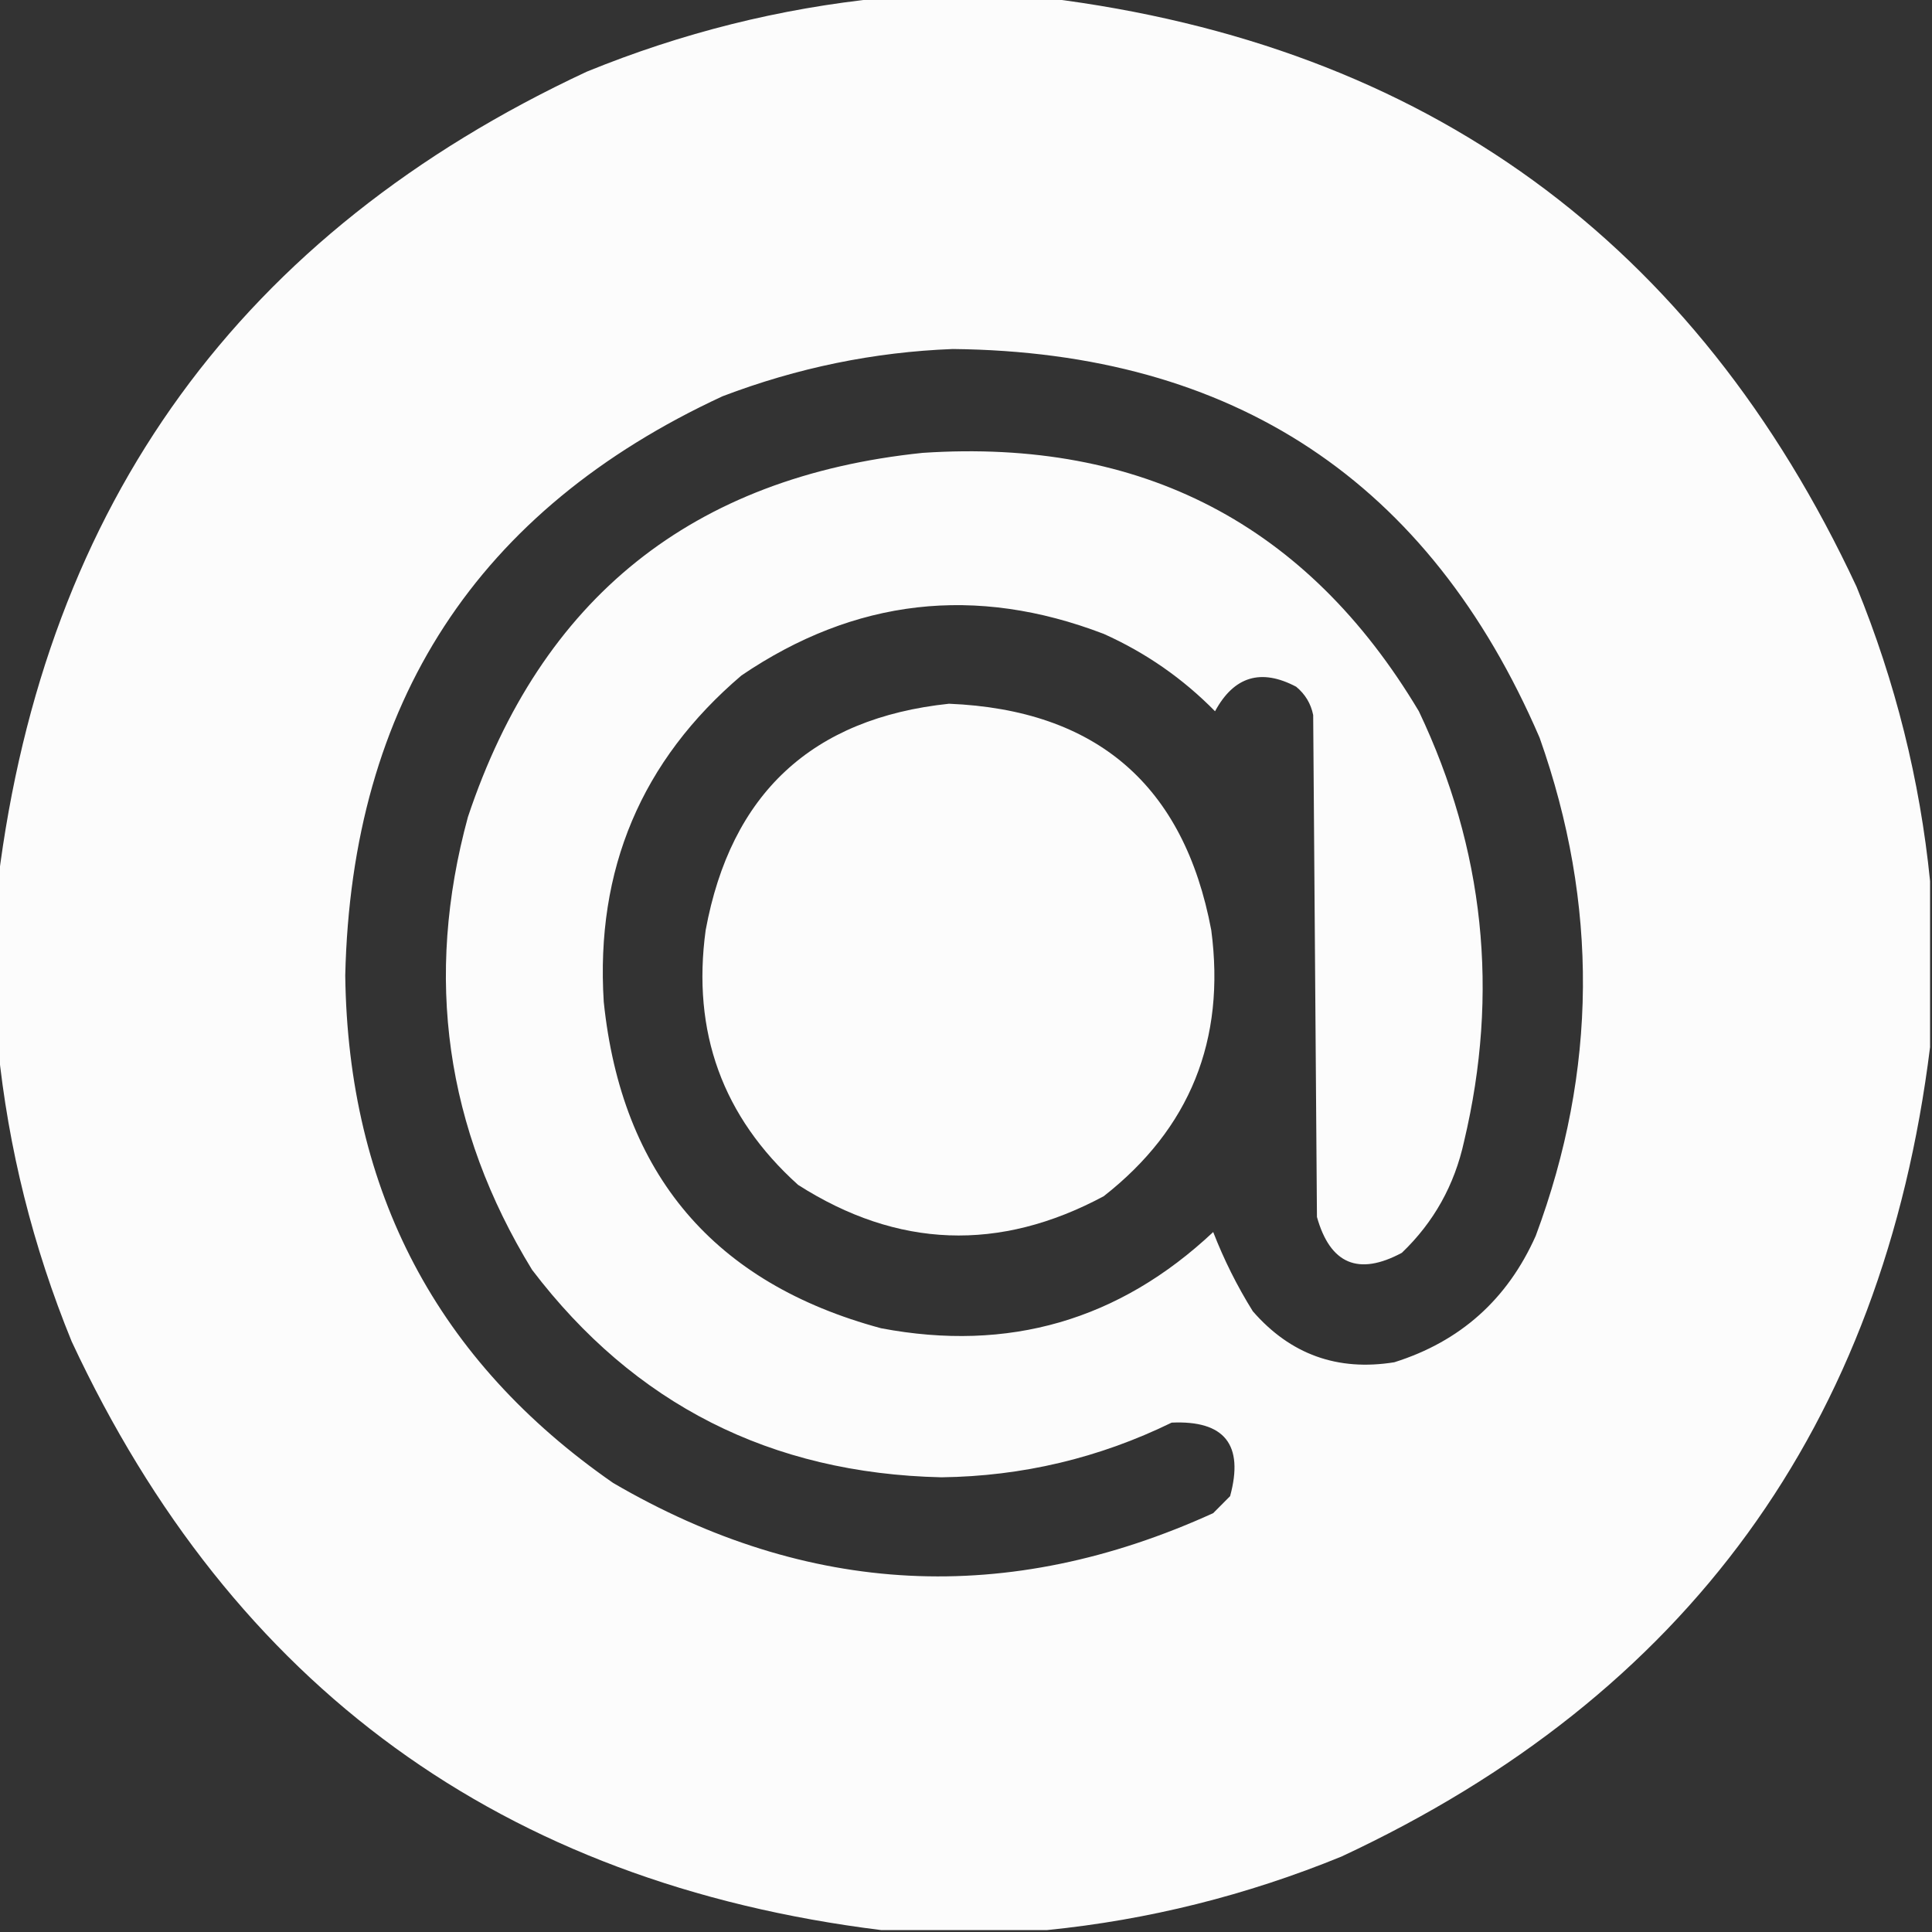 <svg xmlns="http://www.w3.org/2000/svg" width="20" height="20" viewBox="0 0 20 20" fill="none">
    <rect x="0" y="0" width="20" height="20" fill="#333333" stroke="none"/>
    <g clip-path="url(#clip0_456_460)">
        <path opacity="0.984" fill-rule="evenodd" clip-rule="evenodd" d="M9.121 -0.02C9.694 -0.02 10.267 -0.02 10.84 -0.02C14.758 0.468 17.551 2.499 19.219 6.074C19.621 7.058 19.875 8.074 19.98 9.121C19.98 9.694 19.98 10.267 19.98 10.84C19.493 14.758 17.462 17.551 13.887 19.219C12.903 19.621 11.887 19.875 10.84 19.98C10.267 19.98 9.694 19.98 9.121 19.98C5.203 19.493 2.41 17.462 0.742 13.887C0.34 12.903 0.086 11.887 -0.02 10.84C-0.02 10.267 -0.02 9.694 -0.02 9.121C0.468 5.203 2.499 2.41 6.074 0.742C7.058 0.34 8.074 0.086 9.121 -0.02ZM9.863 3.613C12.771 3.643 14.795 4.984 15.938 7.637C16.549 9.362 16.536 11.081 15.898 12.793C15.605 13.451 15.117 13.887 14.434 14.102C13.846 14.197 13.358 14.021 12.969 13.574C12.805 13.311 12.669 13.037 12.559 12.754C11.586 13.668 10.44 14 9.121 13.75C7.392 13.284 6.435 12.157 6.25 10.371C6.164 9 6.64 7.874 7.676 6.992C8.848 6.197 10.098 6.053 11.426 6.562C11.861 6.757 12.245 7.024 12.578 7.363C12.774 7.001 13.054 6.917 13.418 7.109C13.511 7.186 13.57 7.283 13.594 7.402C13.607 9.134 13.62 10.866 13.633 12.598C13.77 13.086 14.063 13.21 14.512 12.969C14.843 12.652 15.057 12.268 15.156 11.816C15.522 10.275 15.366 8.79 14.688 7.363C13.534 5.429 11.821 4.537 9.551 4.688C7.169 4.935 5.6 6.191 4.844 8.457C4.391 10.119 4.612 11.682 5.508 13.145C6.567 14.537 7.979 15.253 9.746 15.293C10.583 15.282 11.377 15.094 12.129 14.727C12.677 14.702 12.879 14.956 12.734 15.488C12.676 15.547 12.617 15.605 12.559 15.664C10.434 16.631 8.364 16.527 6.348 15.352C4.527 14.088 3.603 12.336 3.574 10.098C3.639 7.276 4.941 5.278 7.48 4.102C8.254 3.807 9.048 3.644 9.863 3.613Z" fill="white"/>
        <path opacity="0.984" fill-rule="evenodd" clip-rule="evenodd" d="M9.824 7.285C11.352 7.348 12.257 8.129 12.539 9.629C12.689 10.766 12.318 11.684 11.426 12.383C10.346 12.962 9.291 12.923 8.262 12.266C7.48 11.562 7.161 10.683 7.305 9.629C7.565 8.216 8.405 7.435 9.824 7.285Z" fill="white"/>
    </g>
    <defs>
        <clipPath id="clip0_456_460">
            <rect width="20" height="20" fill="white"/>
        </clipPath>
    </defs>
</svg>